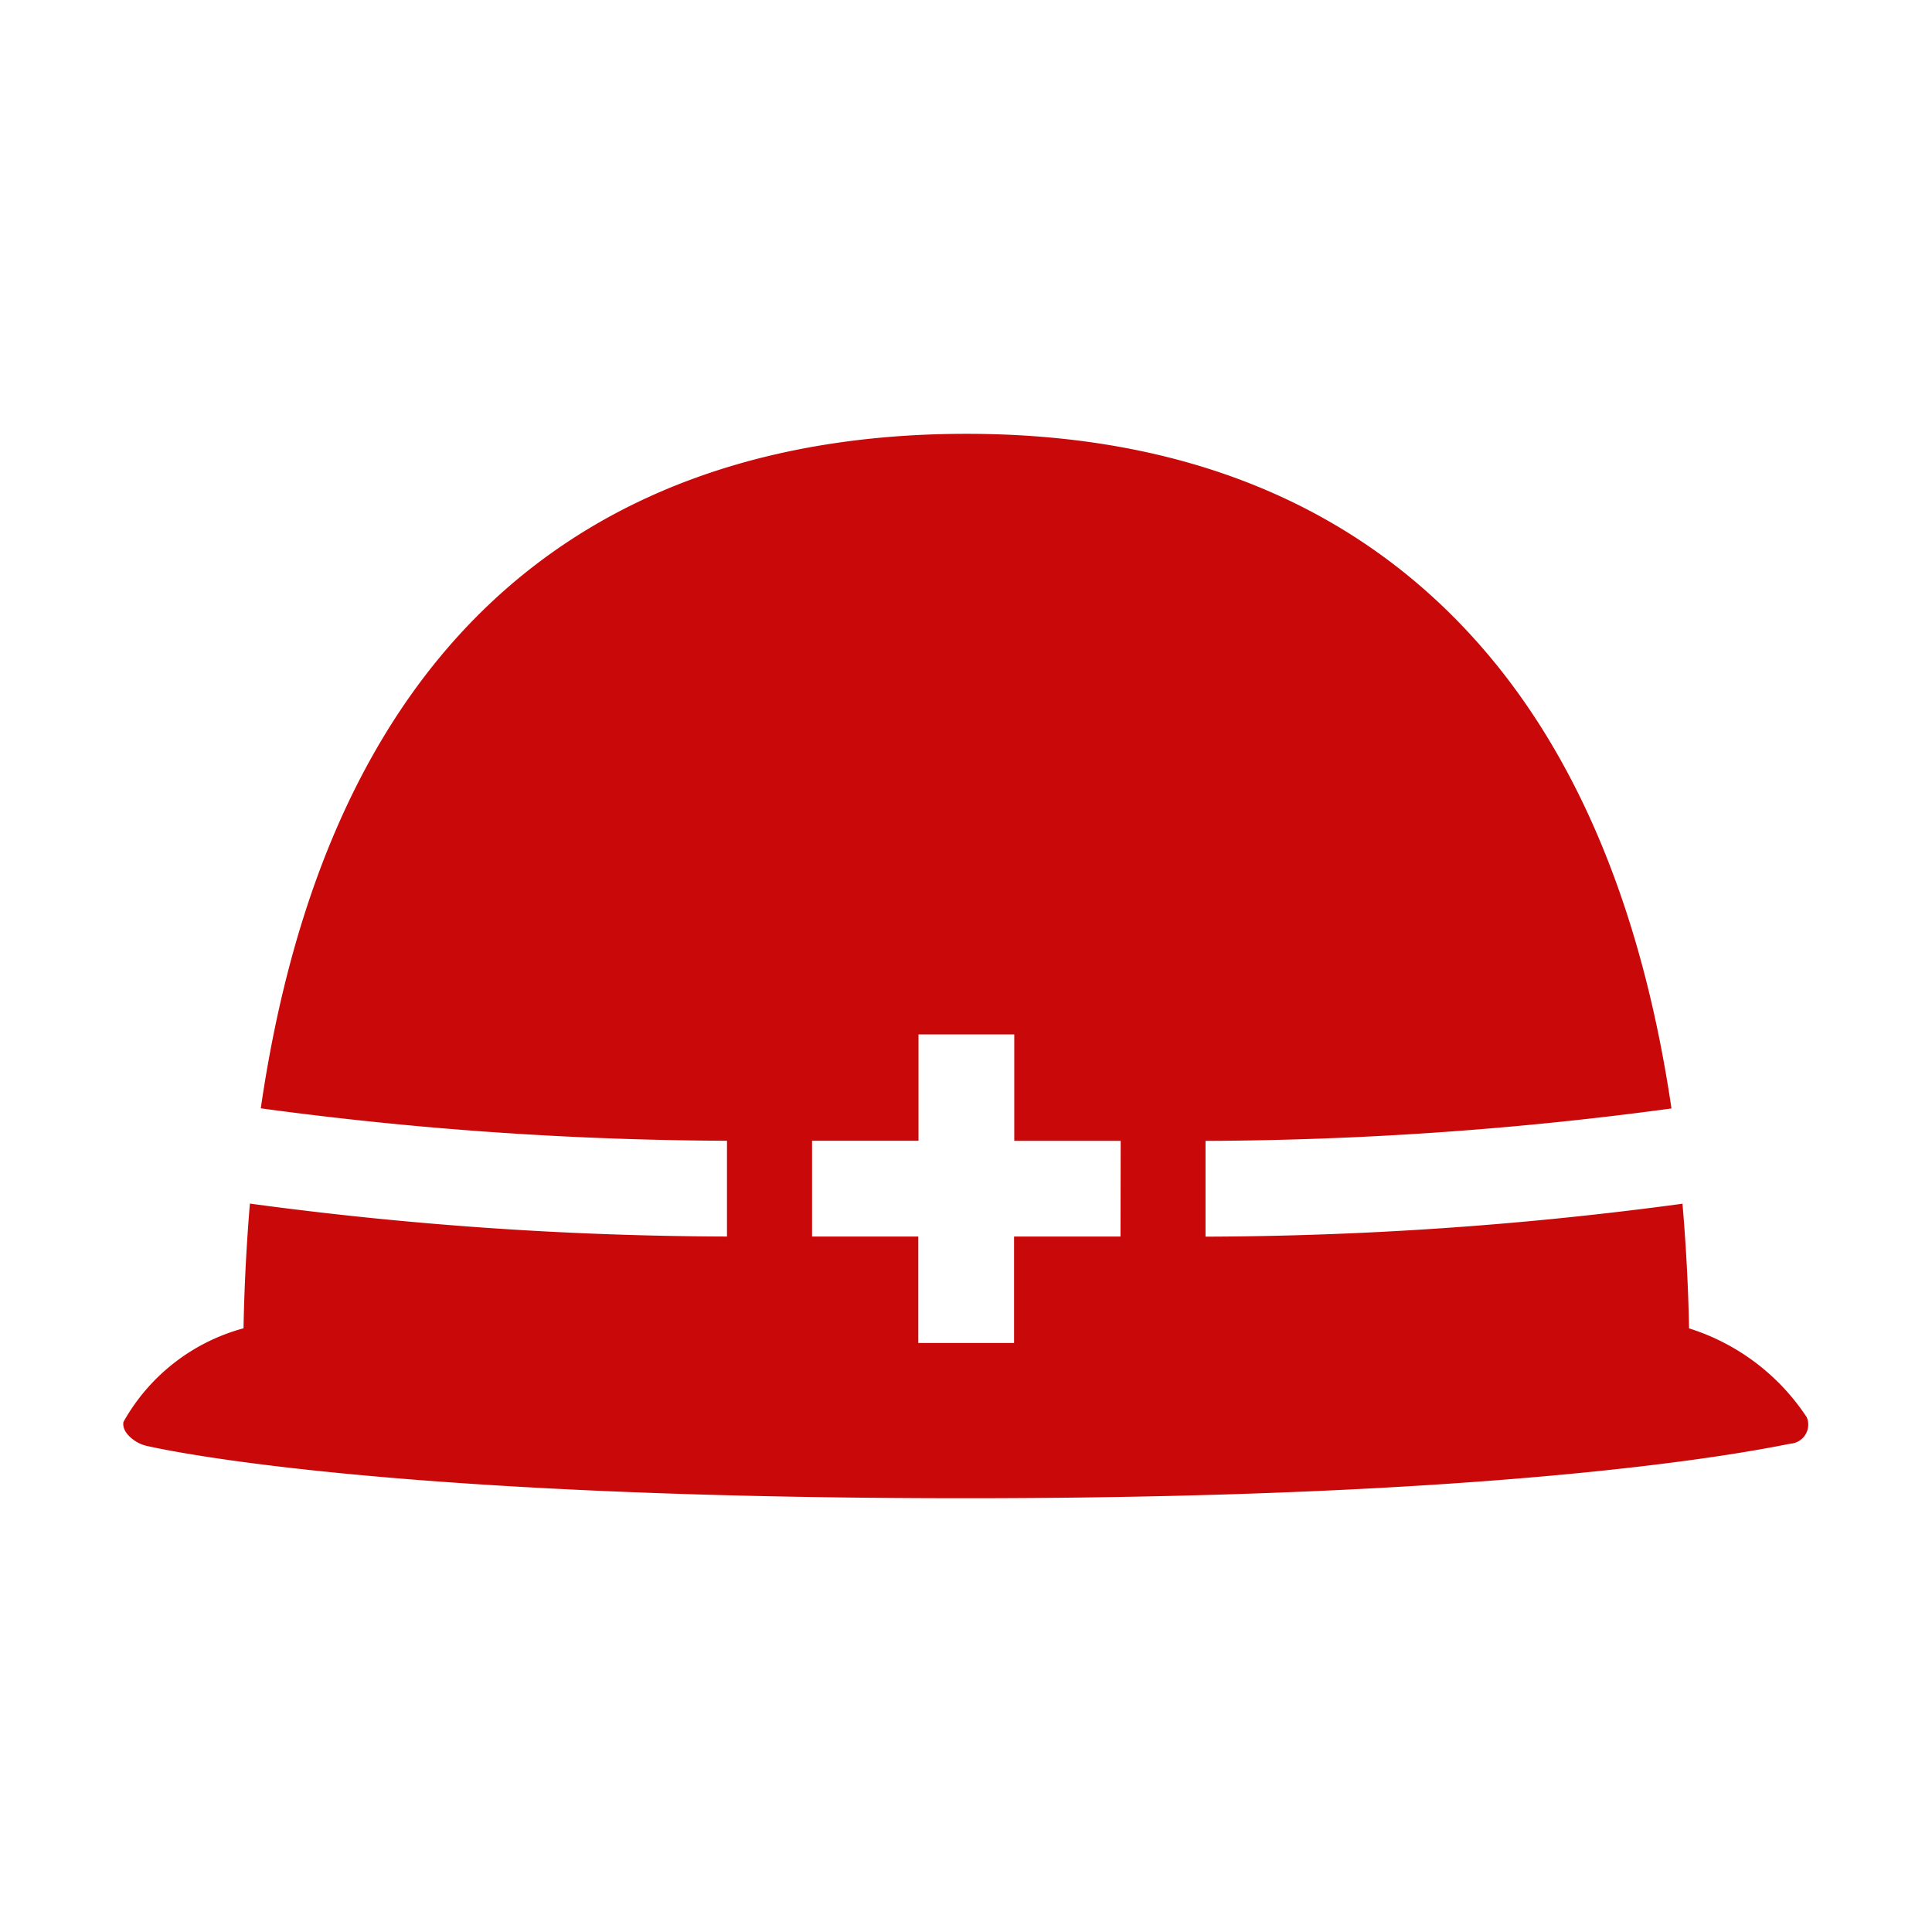 <svg xmlns="http://www.w3.org/2000/svg" xmlns:xlink="http://www.w3.org/1999/xlink" width="46" height="46" viewBox="0 0 46 46">
  <defs>
    <clipPath id="clip-path">
      <path id="パス_286141" data-name="パス 286141" d="M0,0H46V46H0Z" transform="translate(-0.364 -1.29)" fill="#c90909" stroke="#707070" stroke-width="1"/>
    </clipPath>
  </defs>
  <g id="マスクグループ_225" data-name="マスクグループ 225" transform="translate(0.364 1.29)" clip-path="url(#clip-path)">
    <path id="パス_285694" data-name="パス 285694" d="M37.281,21.3c-.02-1.026-.075-2.013-.157-2.969a86.355,86.355,0,0,1-11.356.784v-2.28a84.739,84.739,0,0,0,11.094-.772C36.171,11.383,34.638,7.674,32.274,5c-2.931-3.317-7.037-5-12.2-5-6.877,0-14.9,2.978-16.8,16.06a84.988,84.988,0,0,0,11.1.772v2.28a86.331,86.331,0,0,1-11.359-.784c-.079.944-.132,1.93-.152,2.969A4.676,4.676,0,0,0,.005,23.525c-.051.255.282.509.536.568.36.083,5.547,1.25,19.528,1.25s19.356-1.263,19.64-1.3a.455.455,0,0,0,.375-.626,5.232,5.232,0,0,0-2.8-2.117M23.744,19.112H21.209v2.534h-2.28V19.112H16.4v-2.28h2.534V14.3h2.28v2.534h2.534Z" transform="translate(2.571 9.039)" fill="#c90909"/>
  </g>
</svg>
